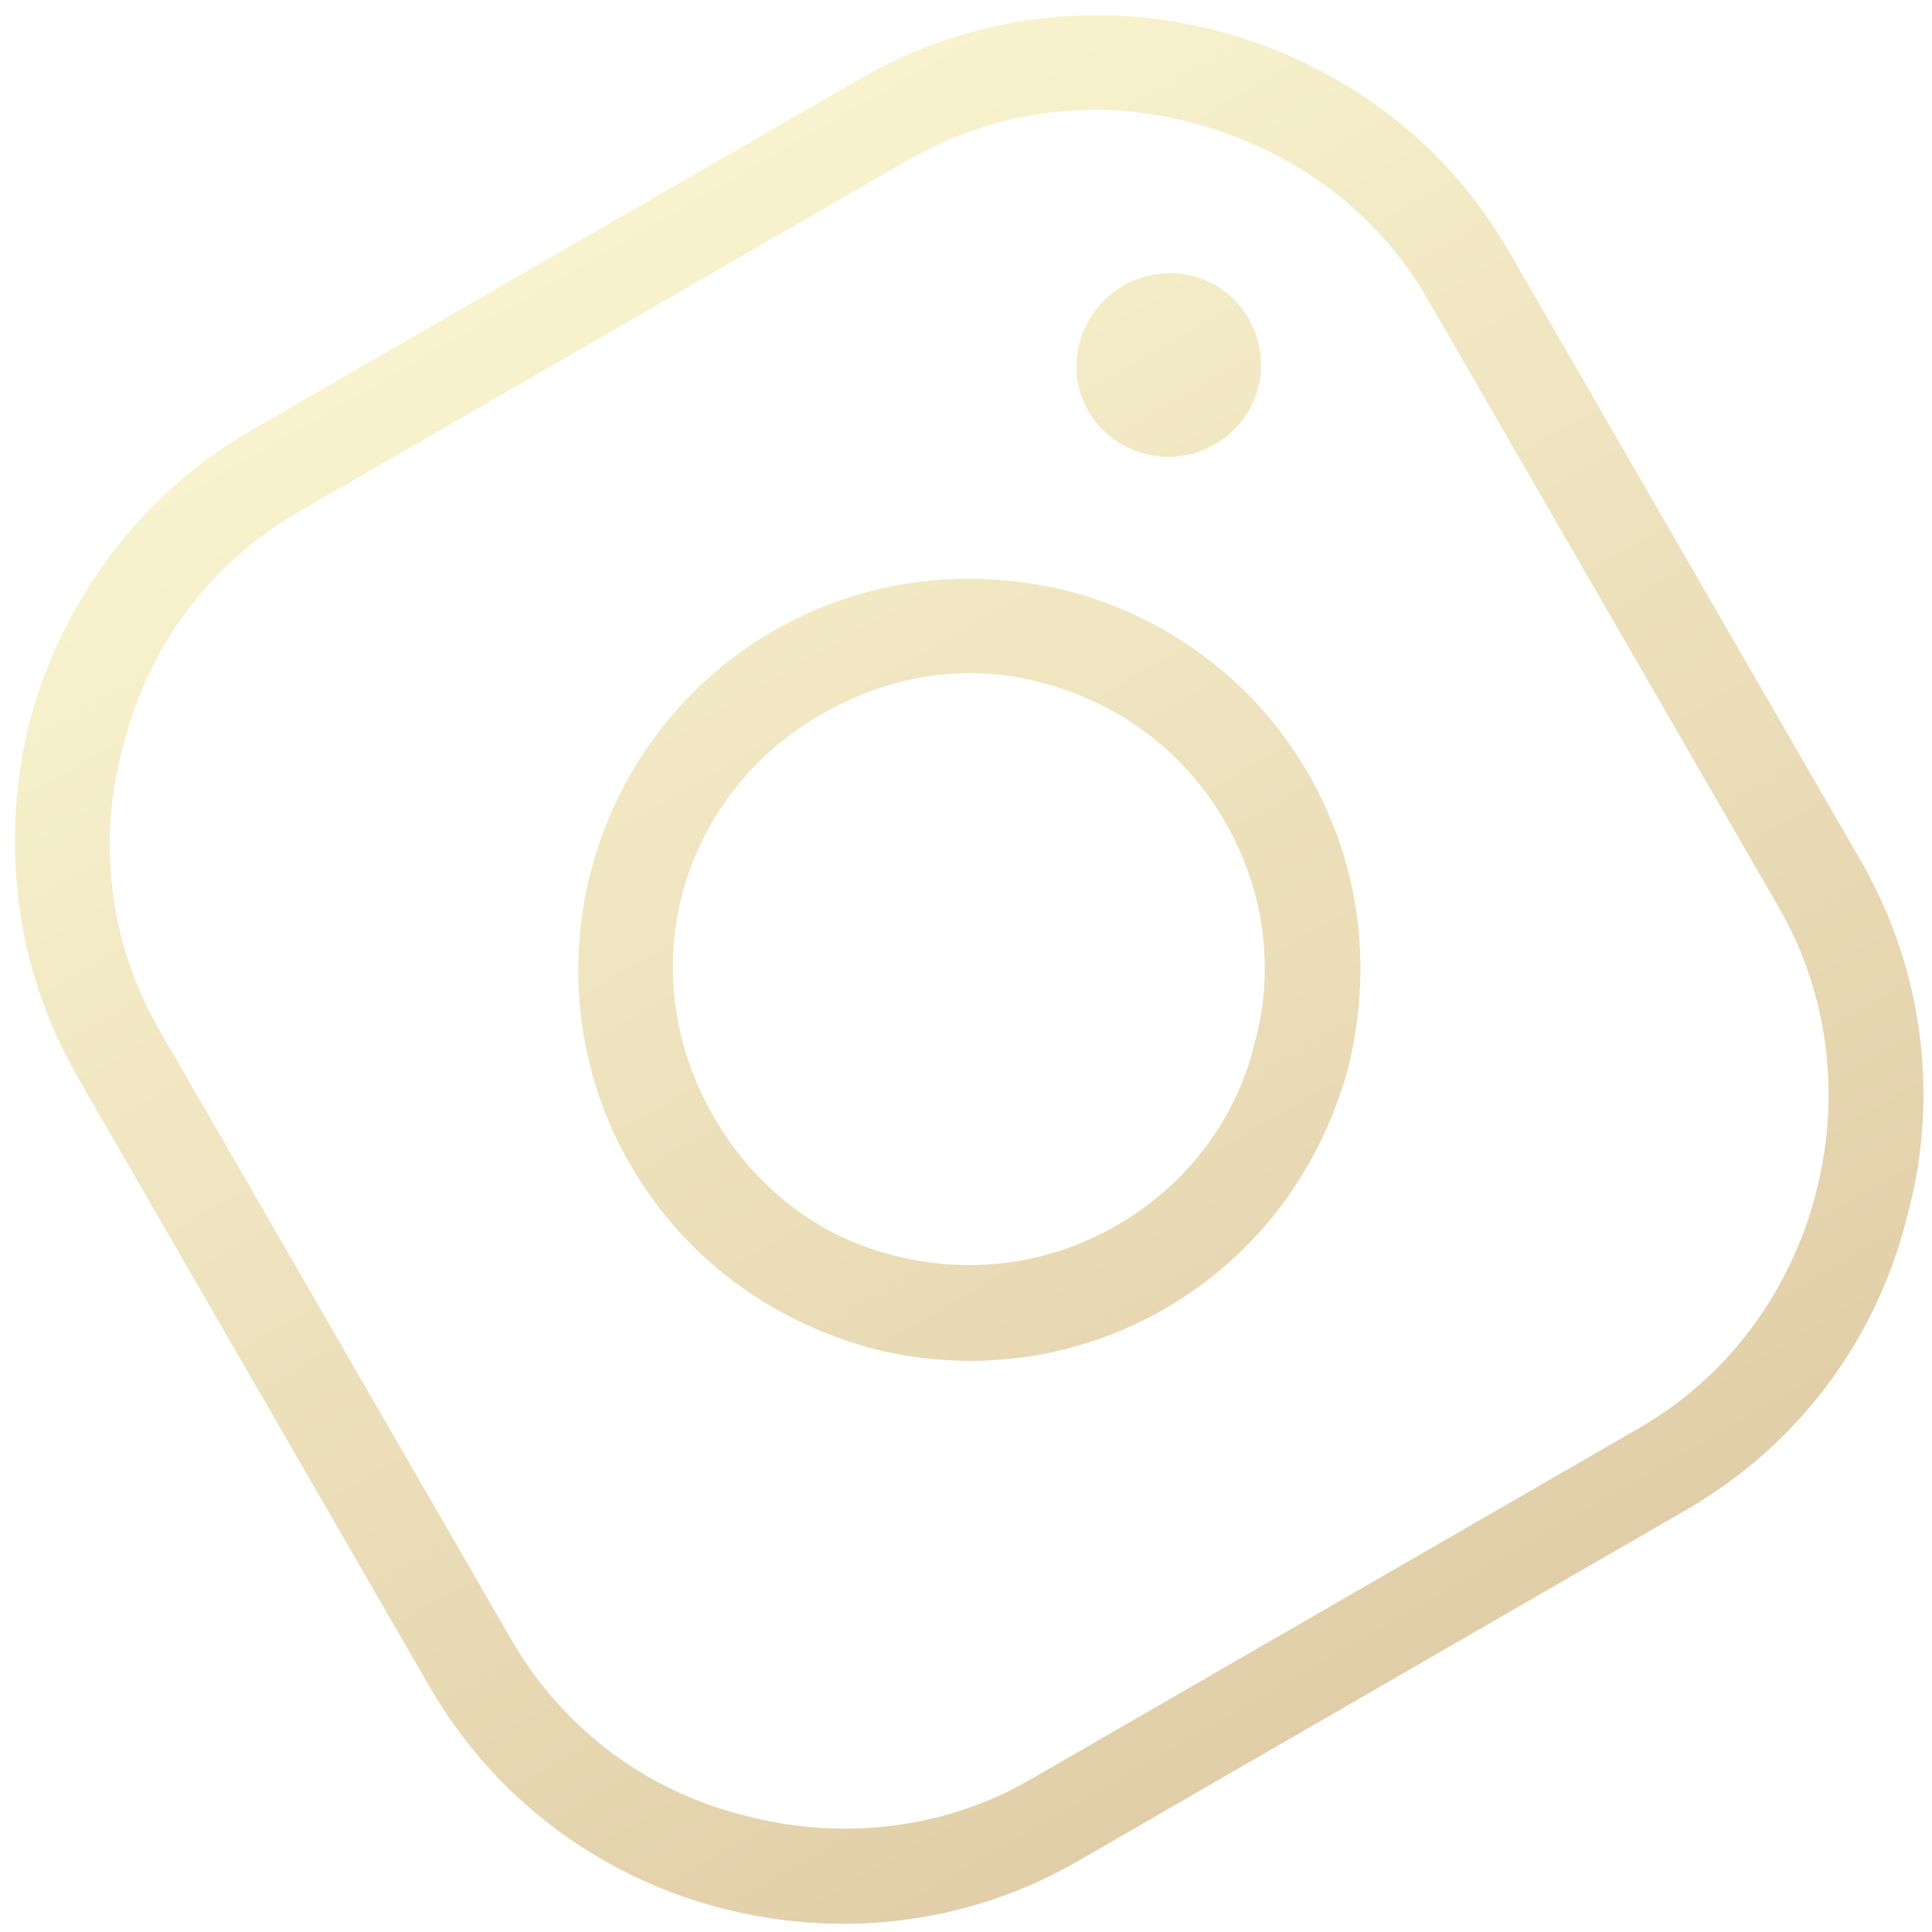 <?xml version="1.0" encoding="UTF-8"?> <svg xmlns="http://www.w3.org/2000/svg" width="85" height="85" viewBox="0 0 85 85" fill="none"> <path d="M11.05 18.931L37.842 3.462C42.848 0.572 48.541 0.011 53.657 1.382C58.884 2.783 63.534 6.114 66.383 11.05L81.852 37.842C84.742 42.848 85.303 48.541 83.861 53.698C82.531 58.884 79.199 63.534 74.194 66.424L47.401 81.893C42.465 84.742 36.773 85.303 31.546 83.902C26.43 82.532 21.78 79.2 18.89 74.194L3.421 47.401C0.571 42.466 0.011 36.773 1.341 31.587C2.782 26.43 6.114 21.78 11.05 18.931ZM49.405 12.58C51.379 11.44 53.826 12.095 54.925 13.999C56.065 15.973 55.409 18.42 53.435 19.56C51.531 20.659 49.014 20.044 47.874 18.07C46.775 16.166 47.501 13.679 49.405 12.58ZM34.012 27.765C38.172 25.364 42.815 24.939 47.112 26.031C51.338 27.163 55.188 29.923 57.549 34.012C59.95 38.172 60.375 42.816 59.283 47.112C58.08 51.379 55.391 55.188 51.231 57.59C47.142 59.951 42.428 60.416 38.202 59.283C33.935 58.081 30.126 55.391 27.724 51.231C25.363 47.142 24.898 42.428 26.03 38.202C27.163 33.976 29.923 30.126 34.012 27.765ZM45.969 30.075C42.814 29.17 39.302 29.6 36.129 31.432C33.026 33.223 30.898 36.05 30.034 39.275C29.17 42.5 29.6 46.012 31.391 49.115C33.222 52.287 36.049 54.416 39.234 55.209C42.459 56.074 46.012 55.714 49.114 53.923C52.287 52.091 54.375 49.194 55.168 46.01C56.073 42.855 55.714 39.302 53.882 36.129C52.091 33.027 49.194 30.939 45.969 30.075ZM39.918 7.058L13.126 22.526C9.177 24.806 6.518 28.504 5.456 32.689C4.283 36.845 4.737 41.377 7.017 45.325L22.485 72.118C24.806 76.136 28.503 78.796 32.689 79.858C36.804 80.961 41.377 80.577 45.325 78.297L72.117 62.828C76.136 60.508 78.755 56.74 79.858 52.625C80.96 48.51 80.576 43.937 78.256 39.919L62.788 13.126C60.508 9.178 56.74 6.559 52.625 5.456C48.469 4.283 43.937 4.737 39.918 7.058Z" fill="url(#paint0_linear)" fill-opacity="0.6"></path> <defs> <linearGradient id="paint0_linear" x1="24.481" y1="11.176" x2="60.833" y2="74.138" gradientUnits="userSpaceOnUse"> <stop stop-color="#F3EBAE"></stop> <stop offset="1" stop-color="#CDAE6F"></stop> </linearGradient> </defs> </svg> 